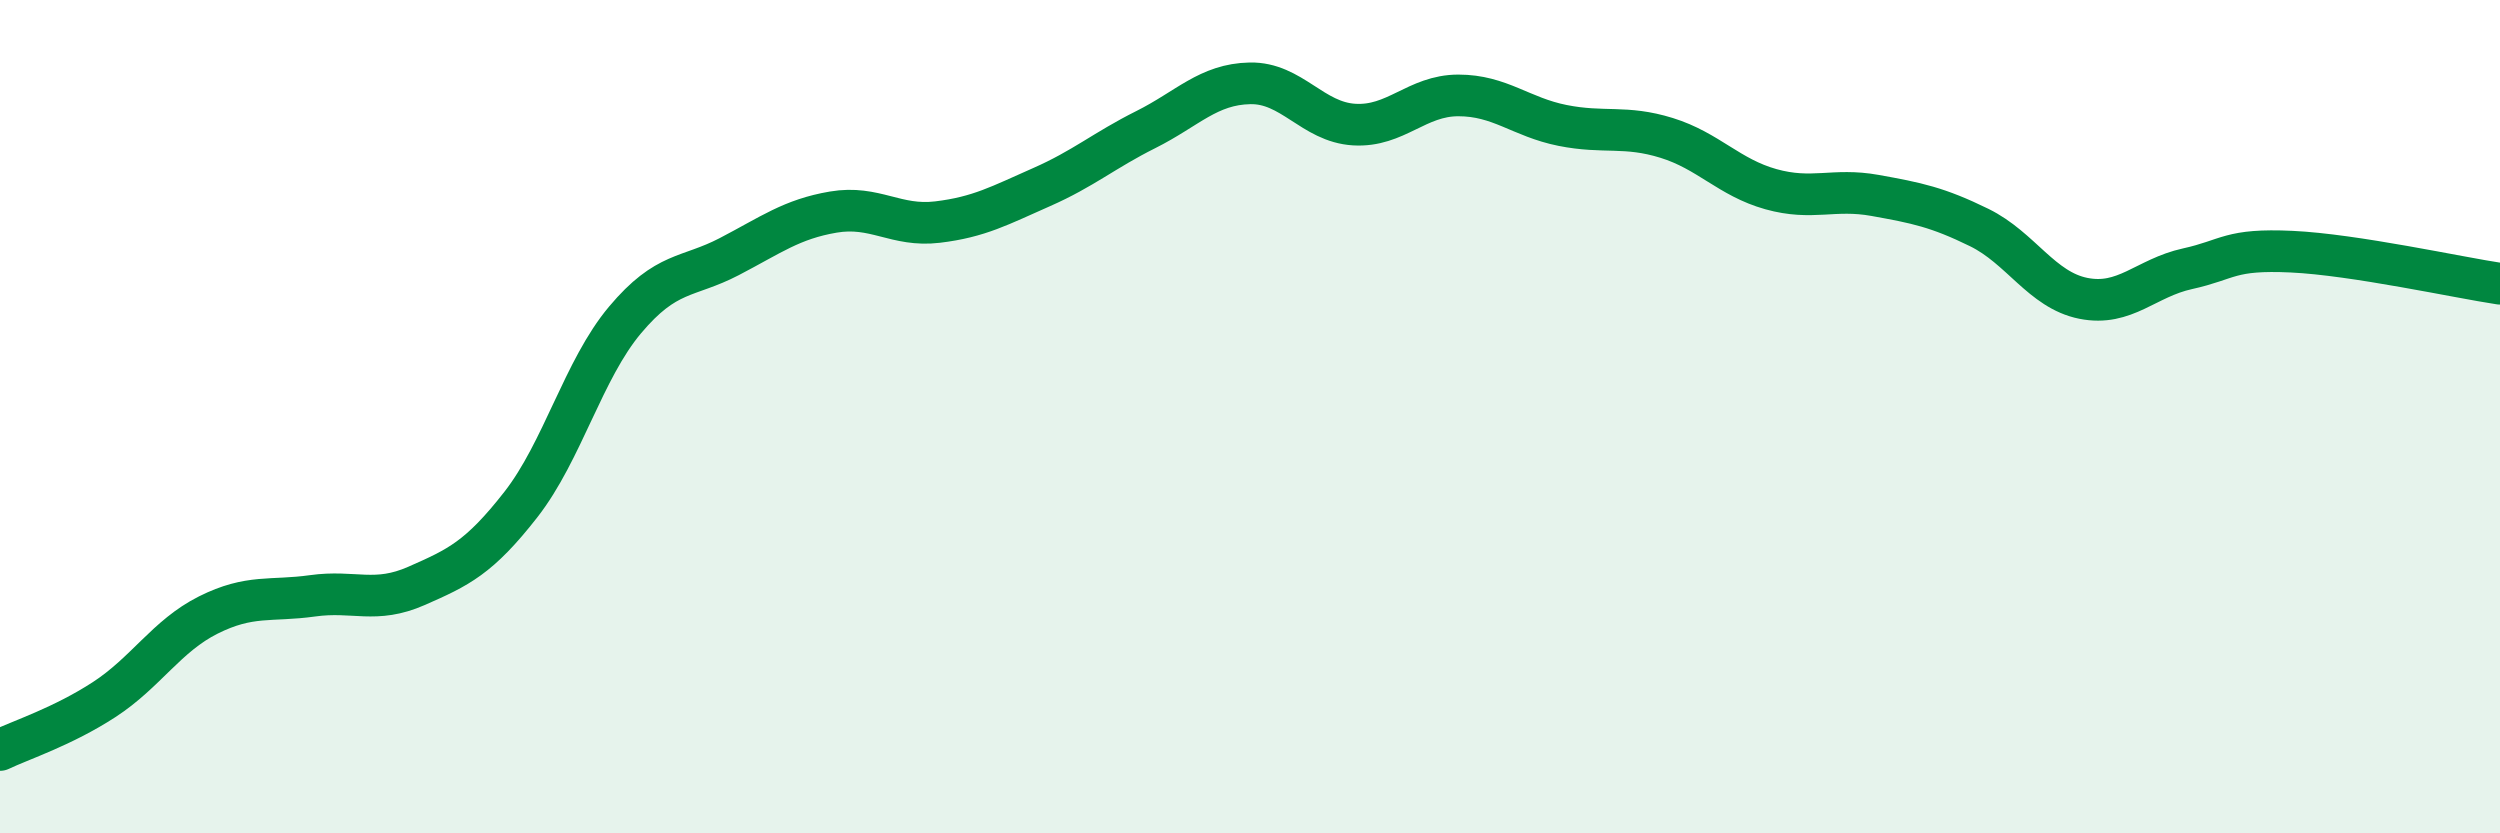 
    <svg width="60" height="20" viewBox="0 0 60 20" xmlns="http://www.w3.org/2000/svg">
      <path
        d="M 0,18 C 0.5,17.76 1.5,17.44 2.5,16.79 C 3.5,16.14 4,15.26 5,14.76 C 6,14.26 6.5,14.44 7.5,14.3 C 8.5,14.16 9,14.5 10,14.06 C 11,13.62 11.5,13.39 12.5,12.11 C 13.5,10.83 14,8.87 15,7.68 C 16,6.49 16.5,6.68 17.5,6.16 C 18.5,5.64 19,5.26 20,5.09 C 21,4.92 21.5,5.45 22.5,5.33 C 23.5,5.21 24,4.93 25,4.49 C 26,4.05 26.5,3.61 27.5,3.11 C 28.5,2.61 29,2.02 30,2 C 31,1.98 31.5,2.93 32.5,2.99 C 33.5,3.05 34,2.29 35,2.29 C 36,2.29 36.5,2.81 37.5,3.01 C 38.5,3.21 39,3 40,3.31 C 41,3.62 41.5,4.26 42.5,4.54 C 43.5,4.82 44,4.51 45,4.69 C 46,4.87 46.5,4.97 47.5,5.46 C 48.5,5.95 49,6.96 50,7.16 C 51,7.36 51.5,6.67 52.5,6.45 C 53.5,6.23 53.5,5.97 55,6.04 C 56.5,6.11 59,6.66 60,6.81L60 20L0 20Z"
        fill="#008740"
        opacity="0.1"
        stroke-linecap="round"
        stroke-linejoin="round"
      />
      <path
        d="M 0,18 C 0.5,17.76 1.5,17.44 2.5,16.79 C 3.5,16.14 4,15.26 5,14.76 C 6,14.26 6.5,14.44 7.5,14.3 C 8.5,14.16 9,14.5 10,14.06 C 11,13.62 11.5,13.39 12.5,12.11 C 13.5,10.83 14,8.87 15,7.68 C 16,6.49 16.5,6.68 17.5,6.16 C 18.5,5.64 19,5.26 20,5.09 C 21,4.92 21.5,5.45 22.5,5.33 C 23.5,5.21 24,4.93 25,4.49 C 26,4.05 26.5,3.61 27.5,3.11 C 28.5,2.61 29,2.02 30,2 C 31,1.98 31.5,2.93 32.5,2.99 C 33.5,3.05 34,2.29 35,2.29 C 36,2.29 36.5,2.81 37.5,3.01 C 38.5,3.21 39,3 40,3.31 C 41,3.62 41.5,4.26 42.5,4.54 C 43.5,4.82 44,4.51 45,4.69 C 46,4.87 46.5,4.97 47.5,5.46 C 48.5,5.95 49,6.96 50,7.16 C 51,7.36 51.5,6.67 52.5,6.45 C 53.5,6.23 53.5,5.97 55,6.04 C 56.5,6.11 59,6.66 60,6.81"
        stroke="#008740"
        stroke-width="1"
        fill="none"
        stroke-linecap="round"
        stroke-linejoin="round"
      />
    </svg>
  
